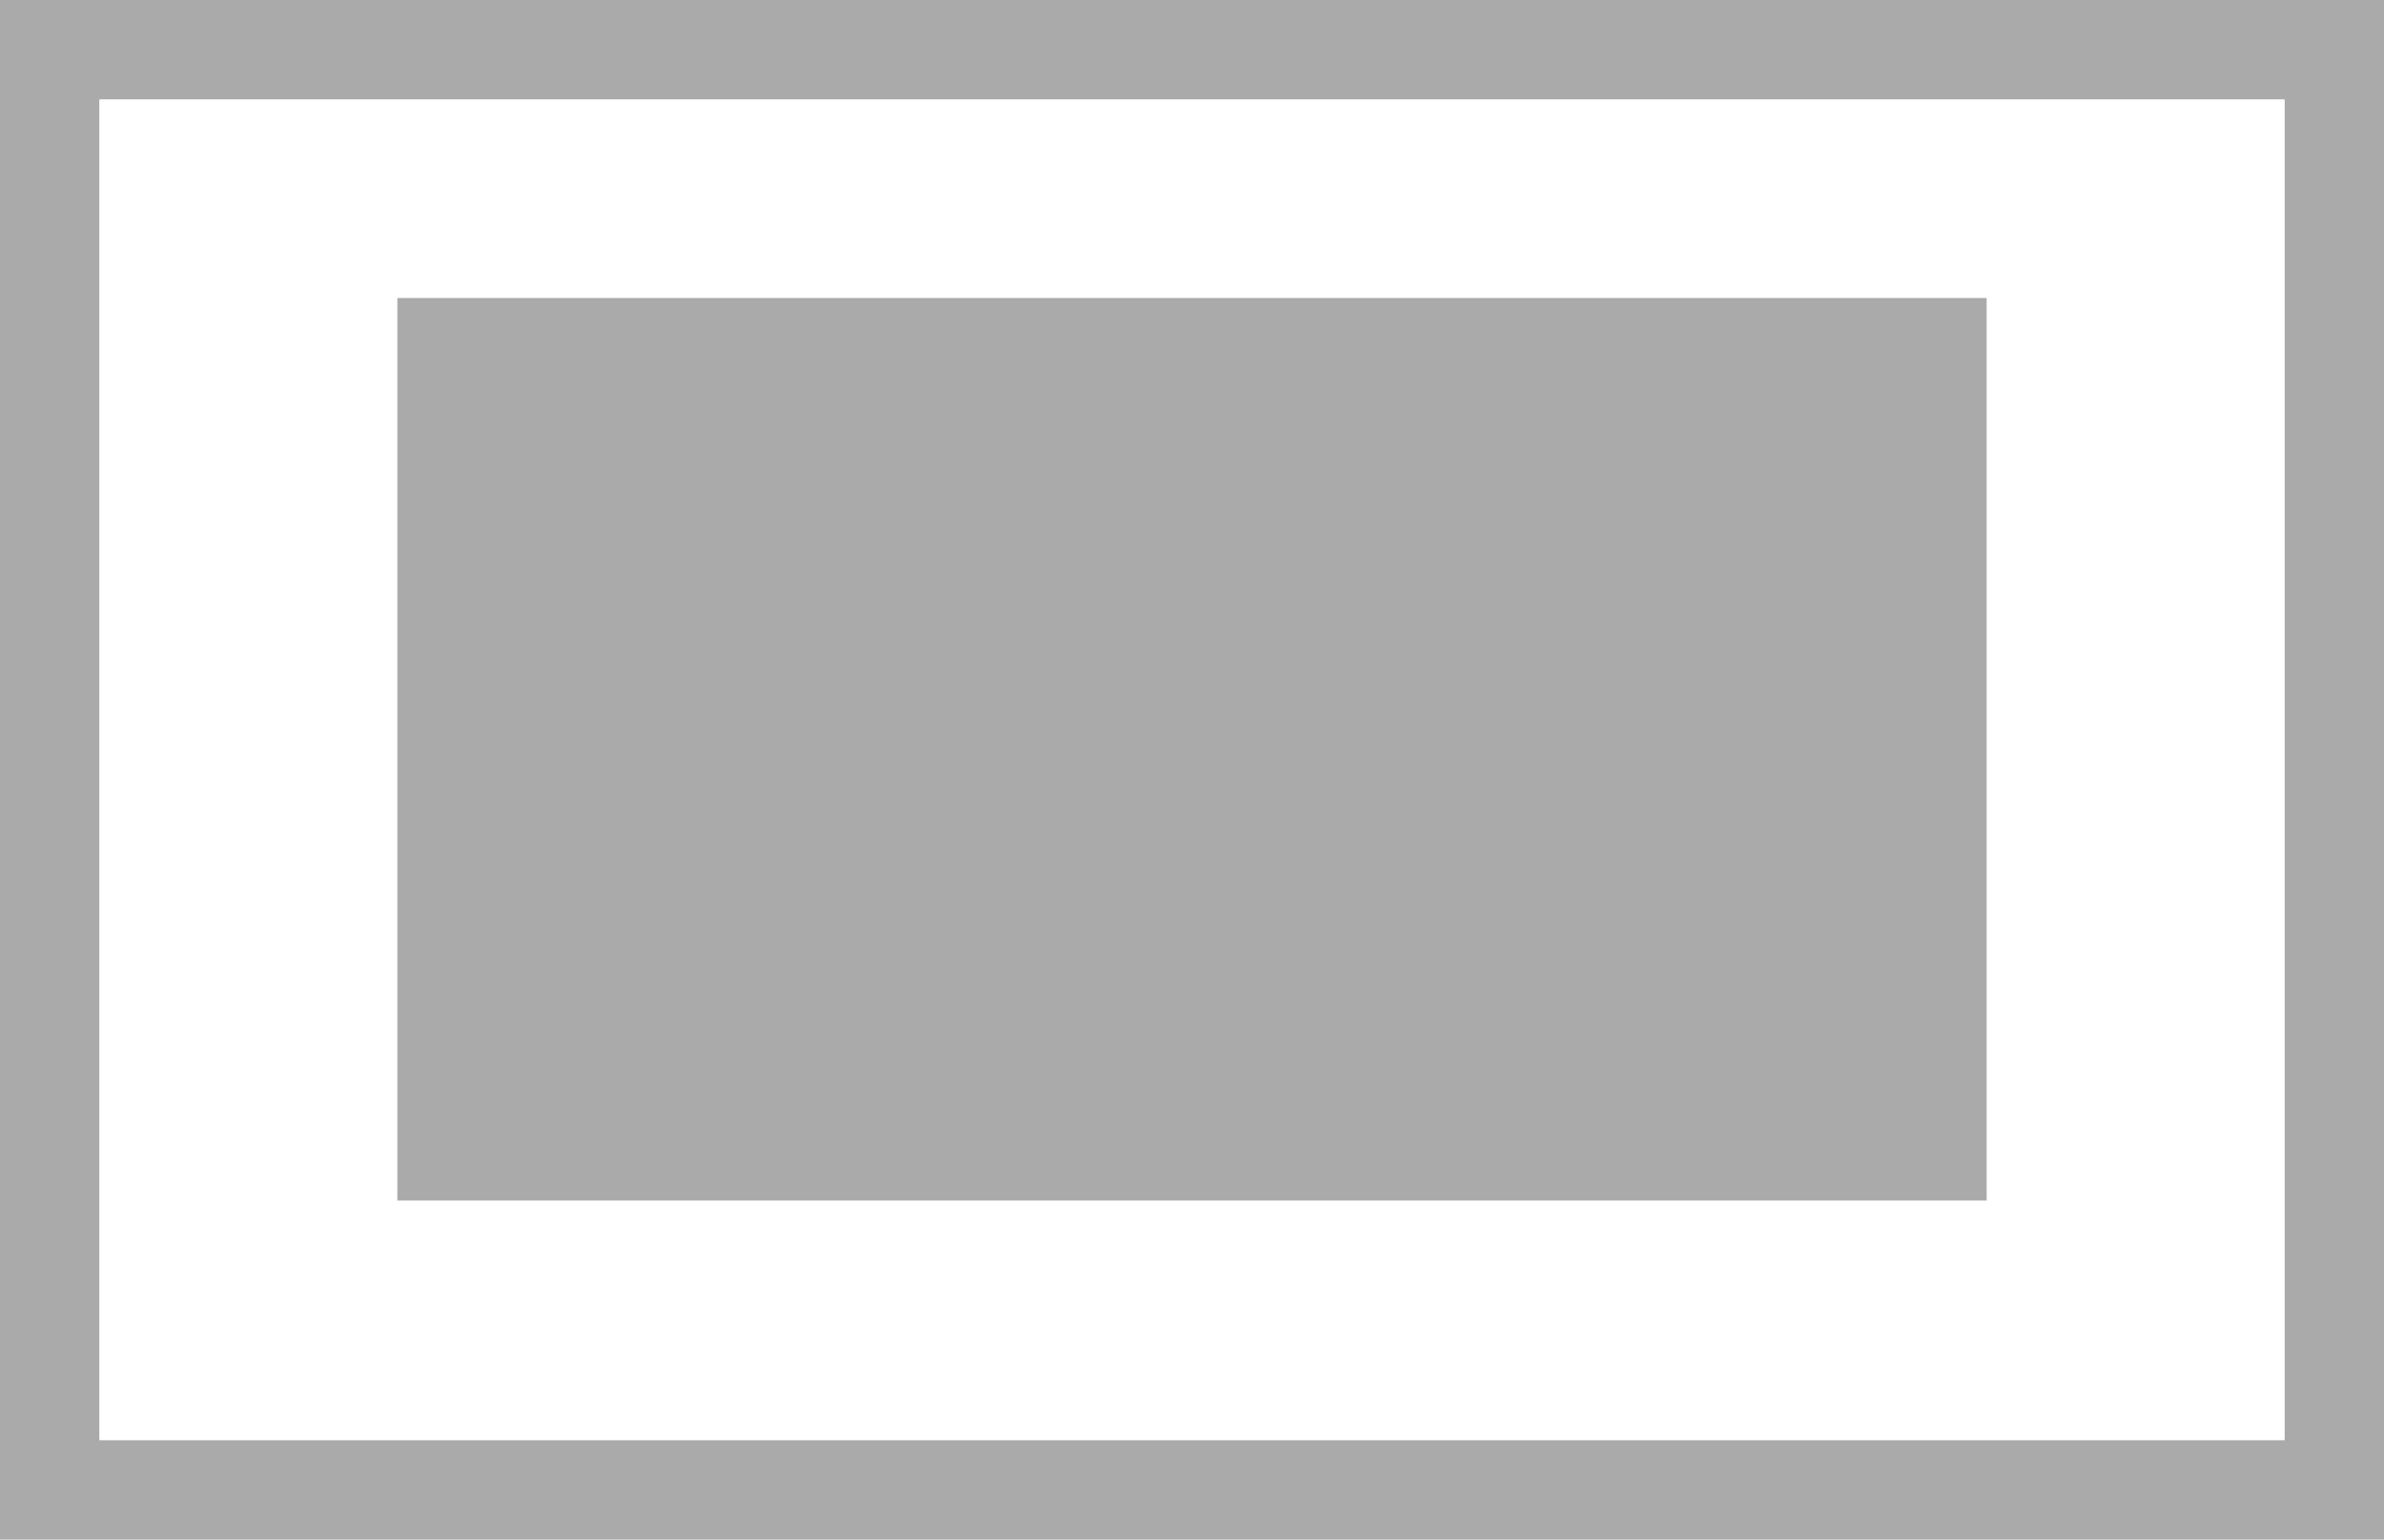 <?xml version="1.0" encoding="UTF-8"?>
<svg width="48px" height="31px" viewBox="0 0 48 31" version="1.1" xmlns="http://www.w3.org/2000/svg" xmlns:xlink="http://www.w3.org/1999/xlink">
    <title>normal_p_n</title>
    <g id="library" stroke="none" stroke-width="1" fill="none" fill-rule="evenodd">
        <g id="04a_book_reader_settings_word" transform="translate(-758, -595)" fill="#AAAAAA">
            <path d="M806,595 L806,626 L758,626 L758,595 L806,595 Z M804,597 L760,597 L760,624 L804,624 L804,597 Z M798,601 L798,619.172 L766,619.172 L766,601 L798,601 Z" id="normal_p_n"></path>
        </g>
    </g>
</svg>